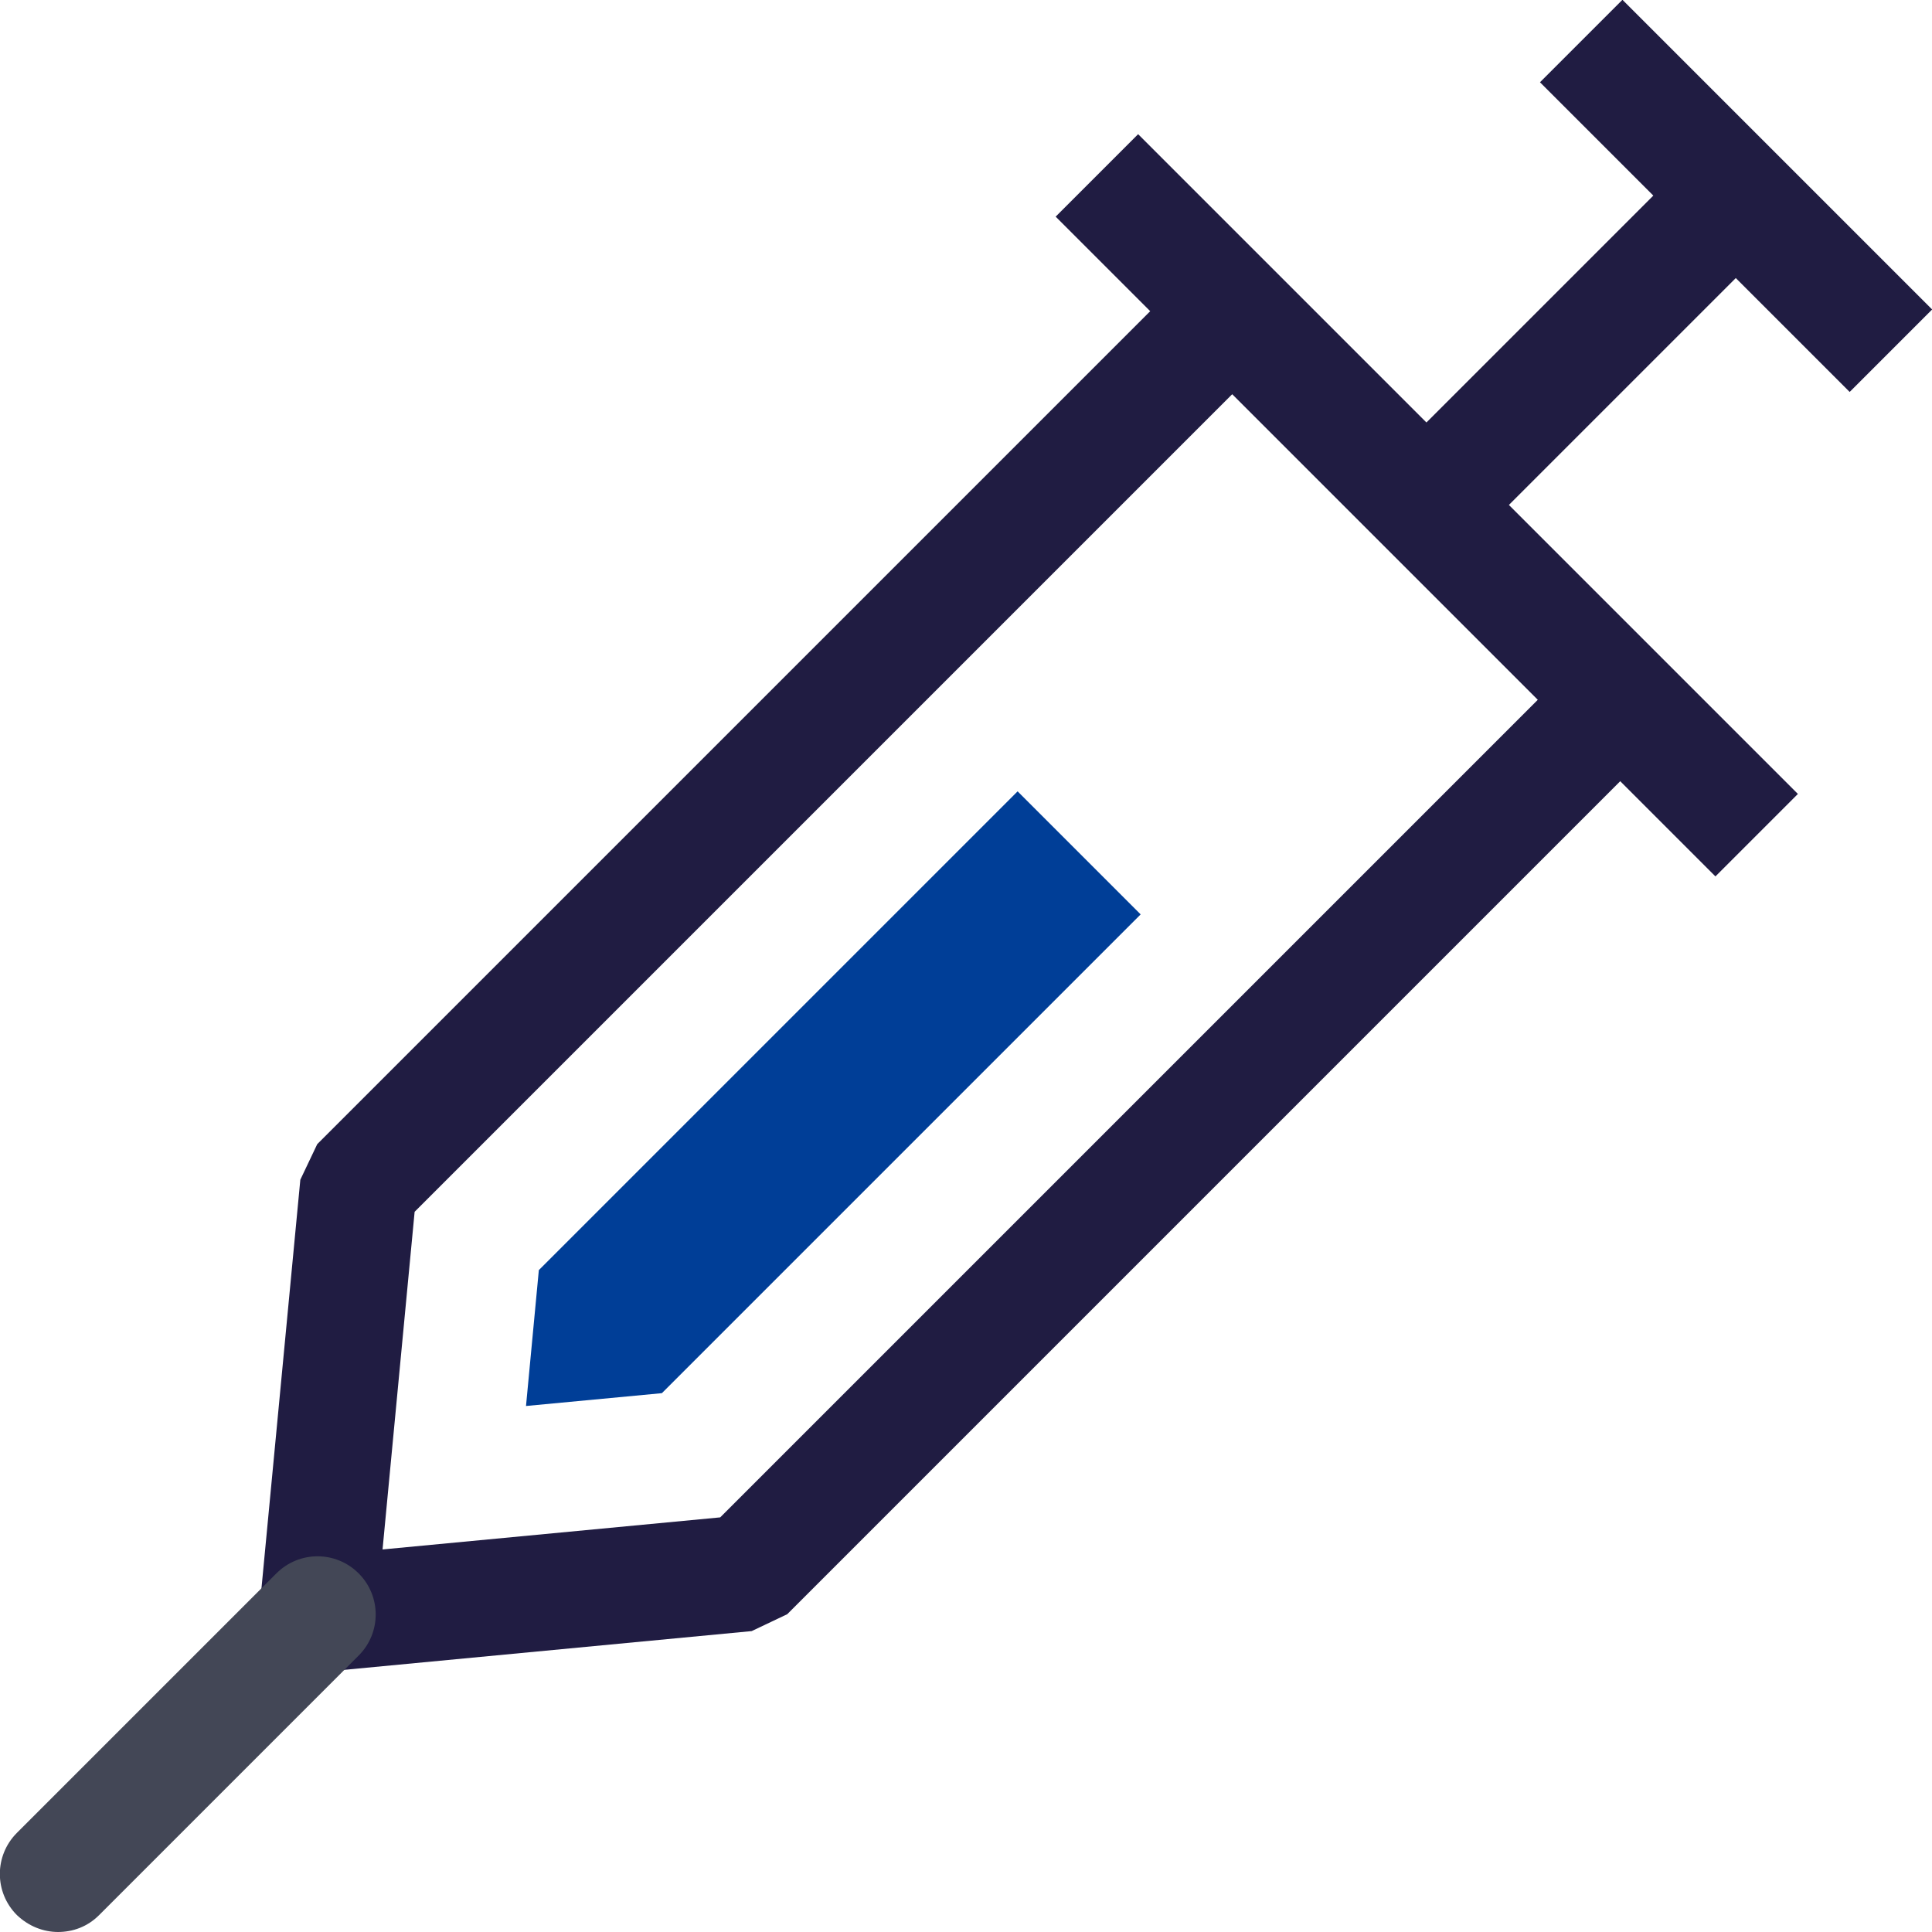 <?xml version="1.0" encoding="UTF-8"?>
<svg xmlns="http://www.w3.org/2000/svg" viewBox="0 0 33.13 33.13">
  <defs>
    <style>
      .cls-1 {
        fill: #003e97;
        mix-blend-mode: darken;
      }

      .cls-1, .cls-2, .cls-3, .cls-4, .cls-5 {
        stroke-width: 0px;
      }

      .cls-6 {
        isolation: isolate;
      }

      .cls-2 {
        fill: none;
      }

      .cls-3 {
        fill: #201c42;
      }

      .cls-4 {
        fill: #434756;
      }

      .cls-5 {
        fill: #fff;
      }
    </style>
  </defs>
  <g class="cls-6">
    <g id="_레이어_2" data-name="레이어 2">
      <g id="icons">
        <g>
          <polygon class="cls-2" points="12.8 26.98 5.45 27.68 6.15 20.32 21.13 5.34 27.79 11.99 12.8 26.98"/>
          <path class="cls-3" d="M5.54,28.68l-1.09-1.09.7-7.36.29-.61,14.98-14.98h1.41l6.65,6.65v1.41l-14.98,14.98-.61.29-7.36.7ZM7.11,20.78l-.55,5.79,5.79-.55,14.02-14.02-5.24-5.24-14.02,14.02Z"/>
        </g>
        <polygon class="cls-1" points="9.24 21.78 17.45 13.57 19.56 15.68 11.35 23.89 9.02 24.11 9.24 21.78"/>
        <g>
          <line class="cls-5" x1="24.46" y1="8.67" x2="29.77" y2="3.36"/>
          <rect class="cls-3" x="23.36" y="5.01" width="7.5" height="2" transform="translate(3.69 20.93) rotate(-45)"/>
        </g>
        <g>
          <line class="cls-5" x1="32.42" y1="6.01" x2="27.11" y2=".71"/>
          <rect class="cls-3" x="28.77" y="-.39" width="2" height="7.51" transform="translate(6.34 22.03) rotate(-45)"/>
        </g>
        <path class="cls-4" d="M1,33.13c-.26,0-.51-.1-.71-.29-.39-.39-.39-1.02,0-1.41l4.45-4.45c.39-.39,1.02-.39,1.41,0s.39,1.02,0,1.41l-4.45,4.45c-.2.2-.45.29-.71.29Z"/>
        <g>
          <line class="cls-5" x1="18.8" y1="3.01" x2="30.12" y2="14.32"/>
          <rect class="cls-3" x="23.46" y=".67" width="2" height="16" transform="translate(1.04 19.83) rotate(-45)"/>
        </g>
      </g>
    </g>
  </g>
</svg>